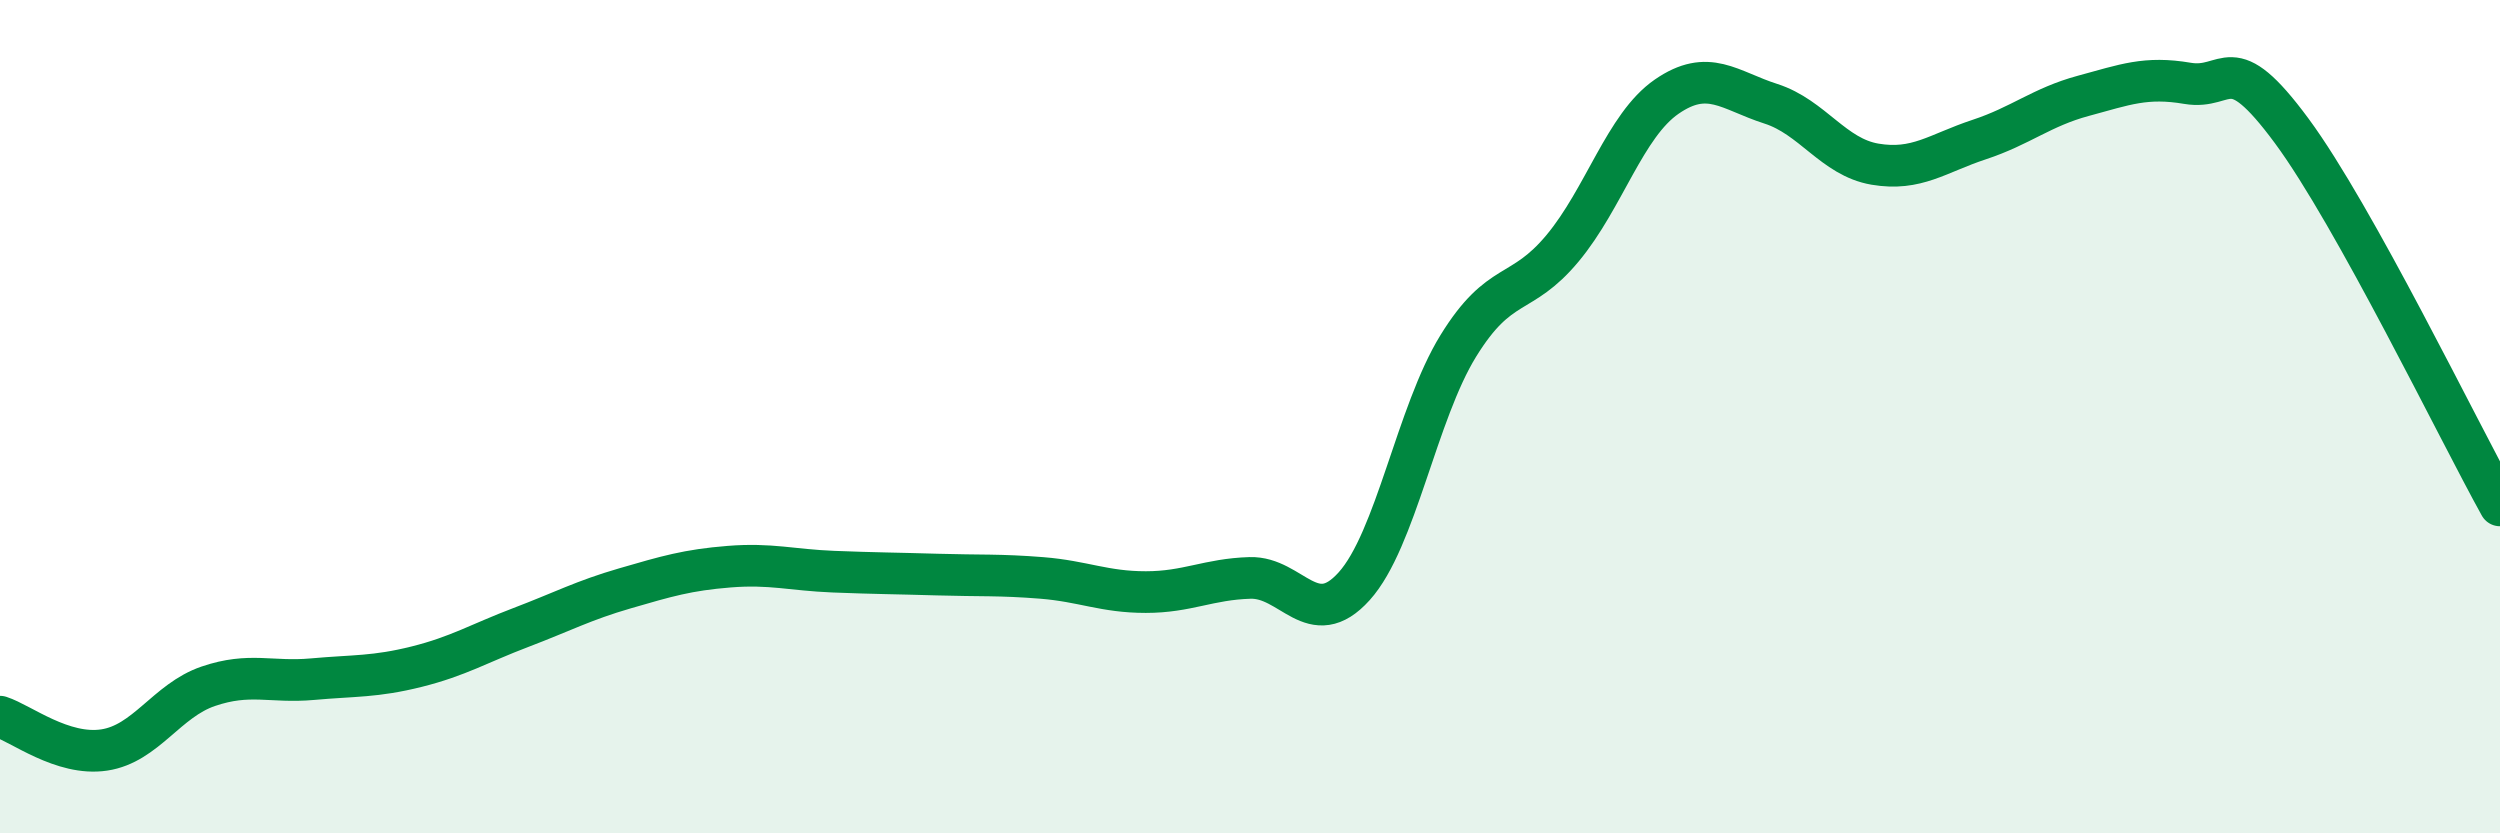 
    <svg width="60" height="20" viewBox="0 0 60 20" xmlns="http://www.w3.org/2000/svg">
      <path
        d="M 0,17.2 C 0.5,17.36 1.5,18.15 2.5,18 C 3.5,17.85 4,16.81 5,16.47 C 6,16.13 6.5,16.39 7.5,16.3 C 8.5,16.21 9,16.25 10,16 C 11,15.75 11.5,15.44 12.5,15.06 C 13.5,14.68 14,14.41 15,14.12 C 16,13.83 16.5,13.68 17.5,13.6 C 18.5,13.52 19,13.68 20,13.72 C 21,13.76 21.5,13.76 22.5,13.79 C 23.5,13.82 24,13.79 25,13.87 C 26,13.95 26.5,14.21 27.5,14.21 C 28.5,14.21 29,13.9 30,13.87 C 31,13.84 31.5,15.18 32.5,14.07 C 33.5,12.96 34,9.92 35,8.3 C 36,6.68 36.5,7.16 37.5,5.96 C 38.5,4.76 39,3.01 40,2.32 C 41,1.63 41.5,2.17 42.5,2.49 C 43.5,2.81 44,3.77 45,3.94 C 46,4.11 46.5,3.68 47.5,3.35 C 48.5,3.02 49,2.57 50,2.3 C 51,2.03 51.5,1.83 52.5,2 C 53.5,2.17 53.5,1.11 55,3.14 C 56.5,5.17 59,10.33 60,12.13L60 20L0 20Z"
        fill="#008740"
        opacity="0.1"
        stroke-linecap="round"
        stroke-linejoin="round"
      />
      <path
        d="M 0,17.2 C 0.5,17.36 1.5,18.15 2.5,18 C 3.5,17.85 4,16.81 5,16.47 C 6,16.13 6.5,16.39 7.5,16.3 C 8.5,16.21 9,16.25 10,16 C 11,15.75 11.5,15.44 12.5,15.06 C 13.5,14.68 14,14.41 15,14.12 C 16,13.83 16.5,13.68 17.5,13.6 C 18.5,13.52 19,13.68 20,13.72 C 21,13.76 21.5,13.76 22.5,13.79 C 23.5,13.82 24,13.79 25,13.87 C 26,13.95 26.5,14.21 27.5,14.21 C 28.5,14.21 29,13.9 30,13.87 C 31,13.84 31.5,15.18 32.5,14.07 C 33.5,12.96 34,9.92 35,8.3 C 36,6.68 36.5,7.16 37.5,5.96 C 38.5,4.76 39,3.01 40,2.32 C 41,1.63 41.5,2.17 42.5,2.49 C 43.5,2.81 44,3.77 45,3.94 C 46,4.11 46.5,3.68 47.5,3.35 C 48.5,3.02 49,2.57 50,2.3 C 51,2.03 51.5,1.83 52.5,2 C 53.5,2.17 53.5,1.11 55,3.14 C 56.5,5.17 59,10.33 60,12.13"
        stroke="#008740"
        stroke-width="1"
        fill="none"
        stroke-linecap="round"
        stroke-linejoin="round"
      />
    </svg>
  
